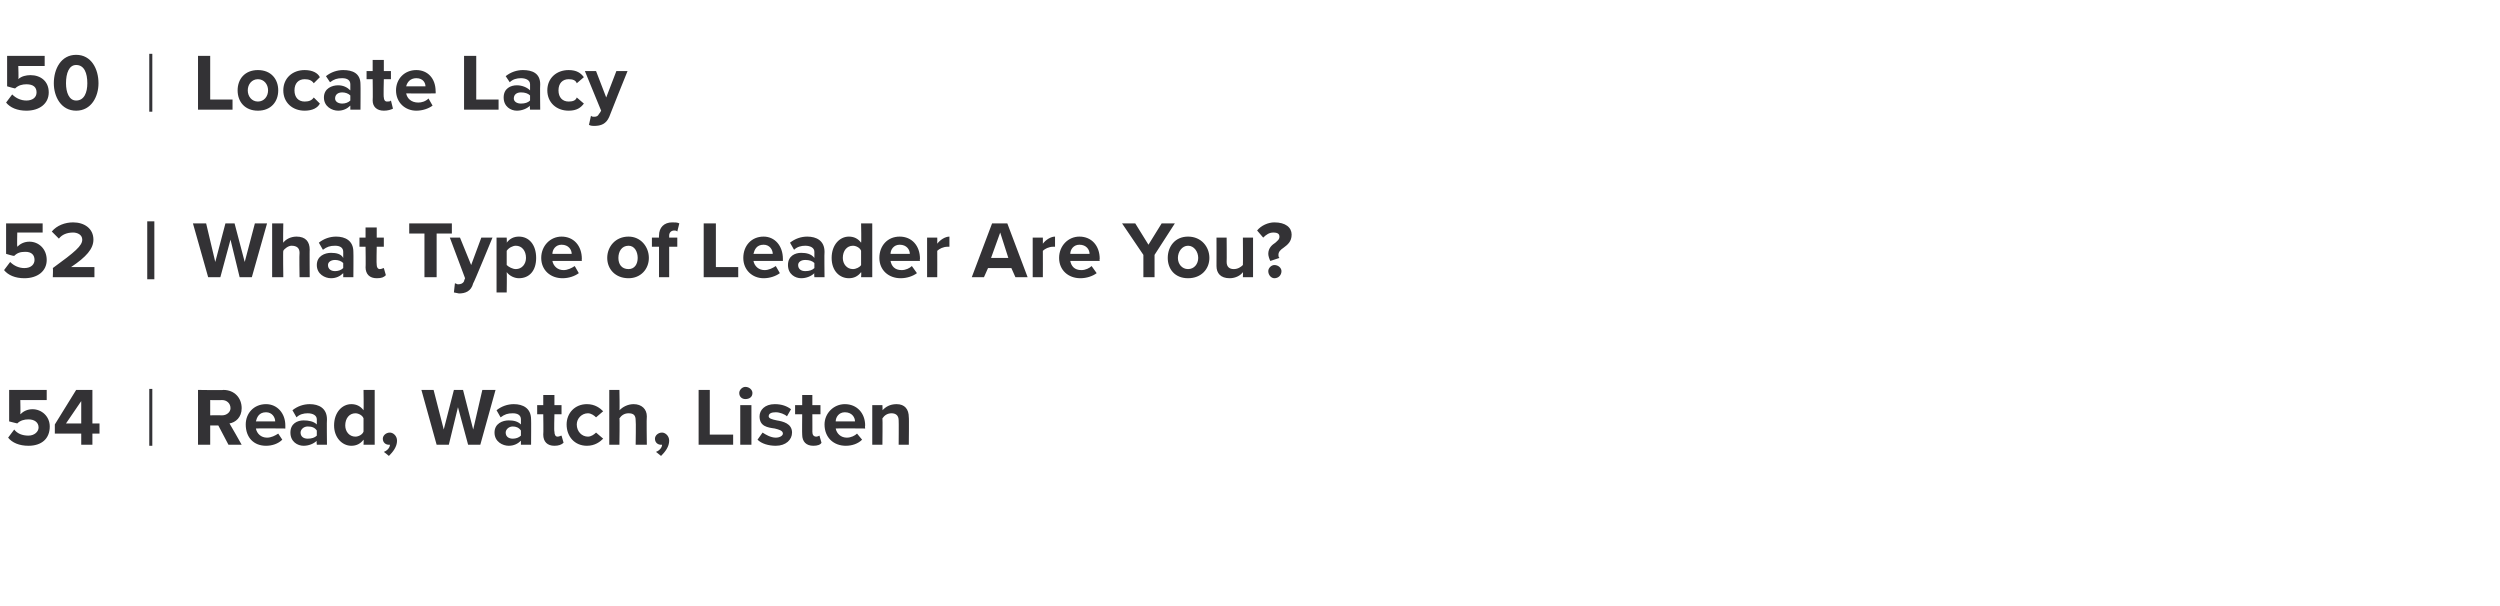 <?xml version="1.0" standalone="no"?>
<!DOCTYPE svg PUBLIC "-//W3C//DTD SVG 1.1//EN" "http://www.w3.org/Graphics/SVG/1.1/DTD/svg11.dtd">
<svg xmlns="http://www.w3.org/2000/svg" version="1.1" width="246.2px" height="59.7px" viewBox="0 0 246.2 59.7">
  <desc>50 | Locate Lacy 52 | What Type of Leader Are You? 54 | Read, Watch, Listen</desc>
  <defs/>
  <g id="Polygon58414">
    <path d="M 22.5 43.8 L 21.5 41.9 L 20.7 41.9 L 20.7 43.8 L 19.5 43.8 L 19.5 38.4 C 19.5 38.4 22.02 38.44 22 38.4 C 23.1 38.4 23.8 39.2 23.8 40.2 C 23.8 41.1 23.2 41.6 22.6 41.7 C 22.65 41.75 23.8 43.8 23.8 43.8 L 22.5 43.8 Z M 21.9 39.4 C 21.86 39.42 20.7 39.4 20.7 39.4 L 20.7 40.9 C 20.7 40.9 21.86 40.89 21.9 40.9 C 22.3 40.9 22.7 40.6 22.7 40.2 C 22.7 39.7 22.3 39.4 21.9 39.4 Z M 26.2 39.8 C 27.3 39.8 28.1 40.7 28.1 41.9 C 28.1 41.95 28.1 42.2 28.1 42.2 C 28.1 42.2 25.22 42.17 25.2 42.2 C 25.3 42.7 25.7 43.1 26.3 43.1 C 26.7 43.1 27.1 42.9 27.4 42.7 C 27.4 42.7 27.8 43.3 27.8 43.3 C 27.4 43.7 26.8 43.9 26.2 43.9 C 25 43.9 24.2 43.1 24.2 41.8 C 24.2 40.7 25 39.8 26.2 39.8 Z M 25.2 41.5 C 25.2 41.5 27.1 41.5 27.1 41.5 C 27.1 41.1 26.8 40.6 26.2 40.6 C 25.5 40.6 25.3 41.1 25.2 41.5 Z M 31.2 43.8 C 31.2 43.8 31.15 43.38 31.2 43.4 C 30.9 43.7 30.4 43.9 29.9 43.9 C 29.3 43.9 28.6 43.5 28.6 42.6 C 28.6 41.7 29.3 41.4 29.9 41.4 C 30.4 41.4 30.9 41.5 31.2 41.8 C 31.2 41.8 31.2 41.3 31.2 41.3 C 31.2 40.9 30.8 40.7 30.3 40.7 C 29.9 40.7 29.5 40.8 29.2 41.1 C 29.2 41.1 28.8 40.4 28.8 40.4 C 29.3 40 29.9 39.8 30.5 39.8 C 31.4 39.8 32.2 40.2 32.2 41.3 C 32.17 41.28 32.2 43.8 32.2 43.8 L 31.2 43.8 Z M 31.2 42.4 C 31 42.1 30.7 42 30.3 42 C 29.9 42 29.6 42.3 29.6 42.6 C 29.6 43 29.9 43.2 30.3 43.2 C 30.7 43.2 31 43.1 31.2 42.9 C 31.2 42.9 31.2 42.4 31.2 42.4 Z M 35.8 43.8 C 35.8 43.8 35.83 43.29 35.8 43.3 C 35.5 43.7 35.1 43.9 34.6 43.9 C 33.7 43.9 32.9 43.1 32.9 41.9 C 32.9 40.6 33.7 39.8 34.6 39.8 C 35.1 39.8 35.5 40 35.8 40.4 C 35.83 40.41 35.8 38.4 35.8 38.4 L 36.9 38.4 L 36.9 43.8 L 35.8 43.8 Z M 35.8 41.2 C 35.7 40.9 35.3 40.7 35 40.7 C 34.4 40.7 34 41.2 34 41.9 C 34 42.5 34.4 43 35 43 C 35.3 43 35.7 42.8 35.8 42.5 C 35.8 42.5 35.8 41.2 35.8 41.2 Z M 37.8 44.5 C 38.1 44.4 38.4 44.1 38.4 43.8 C 38.4 43.8 38.3 43.8 38.3 43.8 C 38 43.8 37.7 43.6 37.7 43.2 C 37.7 42.9 38 42.6 38.4 42.6 C 38.7 42.6 39.1 42.9 39.1 43.4 C 39.1 44 38.7 44.5 38.3 44.9 C 38.3 44.9 37.8 44.5 37.8 44.5 Z M 46.1 43.8 L 45.1 40.1 L 44.2 43.8 L 43 43.8 L 41.5 38.4 L 42.7 38.4 L 43.7 42.3 L 44.7 38.4 L 45.6 38.4 L 46.6 42.3 L 47.5 38.4 L 48.8 38.4 L 47.3 43.8 L 46.1 43.8 Z M 51.3 43.8 C 51.3 43.8 51.3 43.38 51.3 43.4 C 51 43.7 50.6 43.9 50.1 43.9 C 49.5 43.9 48.7 43.5 48.7 42.6 C 48.7 41.7 49.5 41.4 50.1 41.4 C 50.6 41.4 51 41.5 51.3 41.8 C 51.3 41.8 51.3 41.3 51.3 41.3 C 51.3 40.9 51 40.7 50.5 40.7 C 50 40.7 49.7 40.8 49.3 41.1 C 49.3 41.1 48.9 40.4 48.9 40.4 C 49.4 40 50 39.8 50.6 39.8 C 51.5 39.8 52.3 40.2 52.3 41.3 C 52.32 41.28 52.3 43.8 52.3 43.8 L 51.3 43.8 Z M 51.3 42.4 C 51.1 42.1 50.8 42 50.5 42 C 50.1 42 49.8 42.3 49.8 42.6 C 49.8 43 50.1 43.2 50.5 43.2 C 50.8 43.2 51.1 43.1 51.3 42.9 C 51.3 42.9 51.3 42.4 51.3 42.4 Z M 53.5 42.8 C 53.53 42.82 53.5 40.8 53.5 40.8 L 52.9 40.8 L 52.9 39.9 L 53.5 39.9 L 53.5 38.9 L 54.6 38.9 L 54.6 39.9 L 55.3 39.9 L 55.3 40.8 L 54.6 40.8 C 54.6 40.8 54.55 42.55 54.6 42.5 C 54.6 42.8 54.7 43 54.9 43 C 55.1 43 55.2 42.9 55.3 42.9 C 55.3 42.9 55.5 43.6 55.5 43.6 C 55.3 43.8 55 43.9 54.6 43.9 C 53.9 43.9 53.5 43.5 53.5 42.8 Z M 57.8 39.8 C 58.6 39.8 59.1 40.2 59.4 40.5 C 59.4 40.5 58.7 41.1 58.7 41.1 C 58.5 40.9 58.2 40.7 57.9 40.7 C 57.3 40.7 56.8 41.2 56.8 41.8 C 56.8 42.5 57.3 43 57.9 43 C 58.2 43 58.5 42.8 58.7 42.6 C 58.7 42.6 59.4 43.2 59.4 43.2 C 59.1 43.5 58.6 43.9 57.8 43.9 C 56.6 43.9 55.8 43 55.8 41.8 C 55.8 40.7 56.6 39.8 57.8 39.8 Z M 62.6 43.8 C 62.6 43.8 62.64 41.43 62.6 41.4 C 62.6 40.9 62.4 40.7 61.9 40.7 C 61.5 40.7 61.2 40.9 61 41.2 C 61.04 41.18 61 43.8 61 43.8 L 60 43.8 L 60 38.4 L 61 38.4 C 61 38.4 61.04 40.42 61 40.4 C 61.3 40.1 61.8 39.8 62.4 39.8 C 63.2 39.8 63.7 40.3 63.7 41 C 63.66 41.04 63.7 43.8 63.7 43.8 L 62.6 43.8 Z M 64.6 44.5 C 64.9 44.4 65.2 44.1 65.2 43.8 C 65.2 43.8 65.1 43.8 65.1 43.8 C 64.8 43.8 64.5 43.6 64.5 43.2 C 64.5 42.9 64.8 42.6 65.2 42.6 C 65.5 42.6 65.9 42.9 65.9 43.4 C 65.9 44 65.5 44.5 65.1 44.9 C 65.1 44.9 64.6 44.5 64.6 44.5 Z M 68.8 43.8 L 68.8 38.4 L 69.9 38.4 L 69.9 42.8 L 72.2 42.8 L 72.2 43.8 L 68.8 43.8 Z M 72.8 38.7 C 72.8 38.4 73.1 38.1 73.4 38.1 C 73.8 38.1 74.1 38.4 74.1 38.7 C 74.1 39.1 73.8 39.3 73.4 39.3 C 73.1 39.3 72.8 39.1 72.8 38.7 Z M 72.9 43.8 L 72.9 39.9 L 74 39.9 L 74 43.8 L 72.9 43.8 Z M 75.1 42.6 C 75.4 42.8 75.9 43.1 76.4 43.1 C 76.8 43.1 77.1 42.9 77.1 42.7 C 77.1 42.4 76.7 42.3 76.3 42.2 C 75.6 42.1 74.8 42 74.8 41 C 74.8 40.4 75.3 39.8 76.3 39.8 C 77 39.8 77.5 40 77.9 40.3 C 77.9 40.3 77.5 41 77.5 41 C 77.3 40.8 76.8 40.6 76.4 40.6 C 76 40.6 75.7 40.7 75.7 41 C 75.7 41.2 76 41.3 76.5 41.4 C 77.1 41.5 78 41.7 78 42.6 C 78 43.3 77.4 43.9 76.4 43.9 C 75.7 43.9 75 43.7 74.6 43.3 C 74.6 43.3 75.1 42.6 75.1 42.6 Z M 79 42.8 C 78.98 42.82 79 40.8 79 40.8 L 78.3 40.8 L 78.3 39.9 L 79 39.9 L 79 38.9 L 80 38.9 L 80 39.9 L 80.8 39.9 L 80.8 40.8 L 80 40.8 C 80 40.8 80.01 42.55 80 42.5 C 80 42.8 80.1 43 80.4 43 C 80.5 43 80.7 42.9 80.7 42.9 C 80.7 42.9 80.9 43.6 80.9 43.6 C 80.8 43.8 80.5 43.9 80.1 43.9 C 79.4 43.9 79 43.5 79 42.8 Z M 83.2 39.8 C 84.4 39.8 85.2 40.7 85.2 41.9 C 85.17 41.95 85.2 42.2 85.2 42.2 C 85.2 42.2 82.3 42.17 82.3 42.2 C 82.4 42.7 82.8 43.1 83.4 43.1 C 83.8 43.1 84.2 42.9 84.4 42.7 C 84.4 42.7 84.9 43.3 84.9 43.3 C 84.5 43.7 83.9 43.9 83.3 43.9 C 82.1 43.9 81.2 43.1 81.2 41.8 C 81.2 40.7 82.1 39.8 83.2 39.8 Z M 82.3 41.5 C 82.3 41.5 84.2 41.5 84.2 41.5 C 84.2 41.1 83.9 40.6 83.2 40.6 C 82.6 40.6 82.3 41.1 82.3 41.5 Z M 88.5 43.8 C 88.5 43.8 88.52 41.44 88.5 41.4 C 88.5 40.9 88.2 40.7 87.8 40.7 C 87.4 40.7 87.1 40.9 86.9 41.2 C 86.93 41.18 86.9 43.8 86.9 43.8 L 85.9 43.8 L 85.9 39.9 L 86.9 39.9 C 86.9 39.9 86.93 40.42 86.9 40.4 C 87.2 40.1 87.6 39.8 88.3 39.8 C 89.1 39.8 89.5 40.3 89.5 41.1 C 89.53 41.05 89.5 43.8 89.5 43.8 L 88.5 43.8 Z " stroke="none" fill="#333235"/>
  </g>
  <g id="Polygon58412">
    <path d="M 1.4 42.3 C 1.7 42.7 2.2 42.9 2.8 42.9 C 3.4 42.9 3.8 42.5 3.8 42.1 C 3.8 41.6 3.4 41.3 2.8 41.3 C 2.4 41.3 2 41.4 1.7 41.7 C 1.71 41.71 0.9 41.5 0.9 41.5 L 0.9 38.4 L 4.6 38.4 L 4.6 39.4 L 2 39.4 C 2 39.4 2.03 40.76 2 40.8 C 2.3 40.5 2.7 40.3 3.2 40.3 C 4.1 40.3 4.9 41 4.9 42 C 4.9 43.2 4.1 43.9 2.8 43.9 C 1.9 43.9 1.2 43.6 0.8 43.1 C 0.8 43.1 1.4 42.3 1.4 42.3 Z M 8 43.8 L 8 42.7 L 5.4 42.7 L 5.4 41.8 L 7.5 38.4 L 9.1 38.4 L 9.1 41.7 L 9.8 41.7 L 9.8 42.7 L 9.1 42.7 L 9.1 43.8 L 8 43.8 Z M 8 39.5 L 6.5 41.7 L 8 41.7 L 8 39.5 Z " stroke="none" fill="#333235"/>
  </g>
  <g id="Polygon58411">
    <path d="M 1 25.8 C 1.4 26.2 1.9 26.4 2.4 26.4 C 3.1 26.4 3.4 26 3.4 25.6 C 3.4 25.1 3.1 24.8 2.5 24.8 C 2 24.8 1.7 24.9 1.4 25.2 C 1.35 25.23 0.6 25 0.6 25 L 0.6 22 L 4.2 22 L 4.2 22.9 L 1.7 22.9 C 1.7 22.9 1.67 24.28 1.7 24.3 C 2 24 2.4 23.8 2.9 23.8 C 3.8 23.8 4.6 24.5 4.6 25.6 C 4.6 26.7 3.7 27.4 2.4 27.4 C 1.5 27.4 0.8 27.1 0.4 26.6 C 0.4 26.6 1 25.8 1 25.8 Z M 5.2 27.3 C 5.2 27.3 5.24 26.4 5.2 26.4 C 7.4 24.8 8.1 24.2 8.1 23.6 C 8.1 23.1 7.6 22.9 7.2 22.9 C 6.6 22.9 6.1 23.1 5.8 23.5 C 5.8 23.5 5.1 22.8 5.1 22.8 C 5.6 22.2 6.4 21.9 7.2 21.9 C 8.3 21.9 9.2 22.5 9.2 23.6 C 9.2 24.5 8.5 25.3 7 26.3 C 7.03 26.3 9.3 26.3 9.3 26.3 L 9.3 27.3 L 5.2 27.3 Z M 14.5 27.5 L 14.5 21.8 L 15.2 21.8 L 15.2 27.5 L 14.5 27.5 Z M 23.6 27.3 L 22.7 23.6 L 21.7 27.3 L 20.5 27.3 L 19 22 L 20.3 22 L 21.2 25.8 L 22.2 22 L 23.1 22 L 24.1 25.8 L 25.1 22 L 26.3 22 L 24.8 27.3 L 23.6 27.3 Z M 29.5 27.3 C 29.5 27.3 29.46 24.95 29.5 24.9 C 29.5 24.4 29.2 24.2 28.7 24.2 C 28.4 24.2 28 24.5 27.9 24.7 C 27.86 24.7 27.9 27.3 27.9 27.3 L 26.8 27.3 L 26.8 22 L 27.9 22 C 27.9 22 27.86 23.94 27.9 23.9 C 28.1 23.6 28.6 23.3 29.2 23.3 C 30.1 23.3 30.5 23.8 30.5 24.6 C 30.48 24.56 30.5 27.3 30.5 27.3 L 29.5 27.3 Z M 33.8 27.3 C 33.8 27.3 33.81 26.9 33.8 26.9 C 33.5 27.2 33.1 27.4 32.6 27.4 C 32 27.4 31.2 27 31.2 26.1 C 31.2 25.2 32 24.9 32.6 24.9 C 33.1 24.9 33.6 25 33.8 25.4 C 33.8 25.4 33.8 24.8 33.8 24.8 C 33.8 24.4 33.5 24.2 33 24.2 C 32.5 24.2 32.2 24.3 31.8 24.6 C 31.8 24.6 31.4 23.9 31.4 23.9 C 31.9 23.5 32.5 23.3 33.1 23.3 C 34 23.3 34.8 23.7 34.8 24.8 C 34.82 24.8 34.8 27.3 34.8 27.3 L 33.8 27.3 Z M 33.8 25.9 C 33.6 25.7 33.3 25.6 33 25.6 C 32.6 25.6 32.3 25.8 32.3 26.1 C 32.3 26.5 32.6 26.7 33 26.7 C 33.3 26.7 33.6 26.6 33.8 26.4 C 33.8 26.4 33.8 25.9 33.8 25.9 Z M 36 26.3 C 36.03 26.34 36 24.3 36 24.3 L 35.4 24.3 L 35.4 23.4 L 36 23.4 L 36 22.4 L 37.1 22.4 L 37.1 23.4 L 37.8 23.4 L 37.8 24.3 L 37.1 24.3 C 37.1 24.3 37.06 26.07 37.1 26.1 C 37.1 26.3 37.2 26.5 37.4 26.5 C 37.6 26.5 37.7 26.4 37.8 26.4 C 37.8 26.4 38 27.1 38 27.1 C 37.8 27.3 37.6 27.4 37.1 27.4 C 36.4 27.4 36 27 36 26.3 Z M 41.8 27.3 L 41.8 23 L 40.3 23 L 40.3 22 L 44.5 22 L 44.5 23 L 43 23 L 43 27.3 L 41.8 27.3 Z M 44.8 27.9 C 44.9 27.9 45 28 45.1 28 C 45.4 28 45.6 27.9 45.7 27.7 C 45.68 27.68 45.8 27.4 45.8 27.4 L 44.3 23.4 L 45.3 23.4 L 46.4 26.1 L 47.4 23.4 L 48.5 23.4 C 48.5 23.4 46.64 27.93 46.6 27.9 C 46.4 28.7 45.8 28.9 45.2 28.9 C 45.1 28.9 44.8 28.8 44.7 28.8 C 44.7 28.8 44.8 27.9 44.8 27.9 Z M 49.9 28.8 L 48.9 28.8 L 48.9 23.4 L 49.9 23.4 C 49.9 23.4 49.93 23.92 49.9 23.9 C 50.2 23.5 50.6 23.3 51.1 23.3 C 52.1 23.3 52.8 24.1 52.8 25.4 C 52.8 26.7 52.1 27.4 51.1 27.4 C 50.7 27.4 50.2 27.2 49.9 26.8 C 49.93 26.8 49.9 28.8 49.9 28.8 Z M 50.8 24.2 C 50.5 24.2 50.1 24.4 49.9 24.7 C 49.9 24.7 49.9 26.1 49.9 26.1 C 50.1 26.3 50.5 26.5 50.8 26.5 C 51.4 26.5 51.8 26 51.8 25.4 C 51.8 24.7 51.4 24.2 50.8 24.2 Z M 55.3 23.3 C 56.5 23.3 57.3 24.2 57.3 25.5 C 57.28 25.47 57.3 25.7 57.3 25.7 C 57.3 25.7 54.41 25.69 54.4 25.7 C 54.5 26.2 54.9 26.6 55.5 26.6 C 55.9 26.6 56.3 26.4 56.6 26.2 C 56.6 26.2 57 26.9 57 26.9 C 56.6 27.2 56 27.4 55.4 27.4 C 54.2 27.4 53.3 26.6 53.3 25.4 C 53.3 24.2 54.2 23.3 55.3 23.3 Z M 54.4 25 C 54.4 25 56.3 25 56.3 25 C 56.3 24.6 56 24.1 55.3 24.1 C 54.7 24.1 54.4 24.6 54.4 25 Z M 59.8 25.4 C 59.8 24.3 60.6 23.3 61.9 23.3 C 63.1 23.3 63.9 24.3 63.9 25.4 C 63.9 26.5 63.1 27.4 61.9 27.4 C 60.6 27.4 59.8 26.5 59.8 25.4 Z M 62.8 25.4 C 62.8 24.8 62.5 24.2 61.9 24.2 C 61.2 24.2 60.9 24.8 60.9 25.4 C 60.9 26 61.2 26.5 61.9 26.5 C 62.5 26.5 62.8 26 62.8 25.4 Z M 65.9 24.3 L 65.9 27.3 L 64.9 27.3 L 64.9 24.3 L 64.2 24.3 L 64.2 23.4 L 64.9 23.4 C 64.9 23.4 64.88 23.23 64.9 23.2 C 64.9 22.4 65.4 21.9 66.2 21.9 C 66.5 21.9 66.7 21.9 66.9 22 C 66.9 22 66.7 22.8 66.7 22.8 C 66.6 22.7 66.5 22.7 66.4 22.7 C 66.1 22.7 65.9 22.9 65.9 23.2 C 65.9 23.24 65.9 23.4 65.9 23.4 L 66.7 23.4 L 66.7 24.3 L 65.9 24.3 Z M 69.3 27.3 L 69.3 22 L 70.5 22 L 70.5 26.3 L 72.7 26.3 L 72.7 27.3 L 69.3 27.3 Z M 75.2 23.3 C 76.3 23.3 77.1 24.2 77.1 25.5 C 77.1 25.47 77.1 25.7 77.1 25.7 C 77.1 25.7 74.23 25.69 74.2 25.7 C 74.3 26.2 74.7 26.6 75.3 26.6 C 75.7 26.6 76.1 26.4 76.4 26.2 C 76.4 26.2 76.8 26.9 76.8 26.9 C 76.4 27.2 75.8 27.4 75.2 27.4 C 74.1 27.4 73.2 26.6 73.2 25.4 C 73.2 24.2 74 23.3 75.2 23.3 Z M 74.2 25 C 74.2 25 76.1 25 76.1 25 C 76.1 24.6 75.8 24.1 75.2 24.1 C 74.5 24.1 74.3 24.6 74.2 25 Z M 80.2 27.3 C 80.2 27.3 80.16 26.9 80.2 26.9 C 79.9 27.2 79.4 27.4 78.9 27.4 C 78.3 27.4 77.6 27 77.6 26.1 C 77.6 25.2 78.3 24.9 78.9 24.9 C 79.4 24.9 79.9 25 80.2 25.4 C 80.2 25.4 80.2 24.8 80.2 24.8 C 80.2 24.4 79.8 24.2 79.3 24.2 C 78.9 24.2 78.5 24.3 78.2 24.6 C 78.2 24.6 77.8 23.9 77.8 23.9 C 78.3 23.5 78.9 23.3 79.5 23.3 C 80.4 23.3 81.2 23.7 81.2 24.8 C 81.17 24.8 81.2 27.3 81.2 27.3 L 80.2 27.3 Z M 80.2 25.9 C 80 25.7 79.7 25.6 79.3 25.6 C 78.9 25.6 78.6 25.8 78.6 26.1 C 78.6 26.5 78.9 26.7 79.3 26.7 C 79.7 26.7 80 26.6 80.2 26.4 C 80.2 26.4 80.2 25.9 80.2 25.9 Z M 84.8 27.3 C 84.8 27.3 84.84 26.81 84.8 26.8 C 84.5 27.2 84.1 27.4 83.6 27.4 C 82.7 27.4 81.9 26.7 81.9 25.4 C 81.9 24.1 82.7 23.3 83.6 23.3 C 84.1 23.3 84.5 23.5 84.8 23.9 C 84.84 23.93 84.8 22 84.8 22 L 85.9 22 L 85.9 27.3 L 84.8 27.3 Z M 84.8 24.7 C 84.7 24.4 84.3 24.2 84 24.2 C 83.4 24.2 83 24.7 83 25.4 C 83 26 83.4 26.5 84 26.5 C 84.3 26.5 84.7 26.3 84.8 26.1 C 84.8 26.1 84.8 24.7 84.8 24.7 Z M 88.6 23.3 C 89.8 23.3 90.6 24.2 90.6 25.5 C 90.56 25.47 90.6 25.7 90.6 25.7 C 90.6 25.7 87.69 25.69 87.7 25.7 C 87.8 26.2 88.1 26.6 88.8 26.6 C 89.2 26.6 89.6 26.4 89.8 26.2 C 89.8 26.2 90.3 26.9 90.3 26.9 C 89.9 27.2 89.3 27.4 88.7 27.4 C 87.5 27.4 86.6 26.6 86.6 25.4 C 86.6 24.2 87.4 23.3 88.6 23.3 Z M 87.7 25 C 87.7 25 89.6 25 89.6 25 C 89.6 24.6 89.3 24.1 88.6 24.1 C 88 24.1 87.7 24.6 87.7 25 Z M 91.3 27.3 L 91.3 23.4 L 92.3 23.4 C 92.3 23.4 92.31 23.96 92.3 24 C 92.6 23.6 93.1 23.3 93.5 23.3 C 93.5 23.3 93.5 24.3 93.5 24.3 C 93.5 24.3 93.4 24.3 93.3 24.3 C 92.9 24.3 92.5 24.5 92.3 24.7 C 92.31 24.75 92.3 27.3 92.3 27.3 L 91.3 27.3 Z M 100 27.3 L 99.6 26.4 L 97.3 26.4 L 96.9 27.3 L 95.7 27.3 L 97.7 22 L 99.2 22 L 101.2 27.3 L 100 27.3 Z M 98.5 22.9 L 97.6 25.4 L 99.3 25.4 L 98.5 22.9 Z M 101.7 27.3 L 101.7 23.4 L 102.7 23.4 C 102.7 23.4 102.71 23.96 102.7 24 C 103 23.6 103.5 23.3 103.9 23.3 C 103.9 23.3 103.9 24.3 103.9 24.3 C 103.9 24.3 103.8 24.3 103.7 24.3 C 103.3 24.3 102.9 24.5 102.7 24.7 C 102.71 24.75 102.7 27.3 102.7 27.3 L 101.7 27.3 Z M 106.3 23.3 C 107.5 23.3 108.3 24.2 108.3 25.5 C 108.26 25.47 108.3 25.7 108.3 25.7 C 108.3 25.7 105.39 25.69 105.4 25.7 C 105.5 26.2 105.8 26.6 106.5 26.6 C 106.9 26.6 107.3 26.4 107.5 26.2 C 107.5 26.2 108 26.9 108 26.9 C 107.6 27.2 107 27.4 106.4 27.4 C 105.2 27.4 104.3 26.6 104.3 25.4 C 104.3 24.2 105.2 23.3 106.3 23.3 Z M 105.4 25 C 105.4 25 107.3 25 107.3 25 C 107.3 24.6 107 24.1 106.3 24.1 C 105.7 24.1 105.4 24.6 105.4 25 Z M 112.6 27.3 L 112.6 25.1 L 110.5 22 L 111.8 22 L 113.1 24.1 L 114.4 22 L 115.7 22 L 113.7 25.1 L 113.7 27.3 L 112.6 27.3 Z M 115 25.4 C 115 24.3 115.7 23.3 117 23.3 C 118.3 23.3 119.1 24.3 119.1 25.4 C 119.1 26.5 118.3 27.4 117 27.4 C 115.7 27.4 115 26.5 115 25.4 Z M 118 25.4 C 118 24.8 117.6 24.2 117 24.2 C 116.4 24.2 116 24.8 116 25.4 C 116 26 116.4 26.5 117 26.5 C 117.6 26.5 118 26 118 25.4 Z M 122.4 27.3 C 122.4 27.3 122.42 26.81 122.4 26.8 C 122.2 27.1 121.7 27.4 121.1 27.4 C 120.2 27.4 119.8 26.9 119.8 26.2 C 119.81 26.18 119.8 23.4 119.8 23.4 L 120.8 23.4 C 120.8 23.4 120.82 25.78 120.8 25.8 C 120.8 26.3 121.1 26.5 121.5 26.5 C 121.9 26.5 122.2 26.3 122.4 26.1 C 122.42 26.05 122.4 23.4 122.4 23.4 L 123.4 23.4 L 123.4 27.3 L 122.4 27.3 Z M 125.6 23.9 C 125.8 23.7 126 23.6 126 23.3 C 126 23.1 125.9 22.9 125.4 22.9 C 125 22.9 124.7 23.1 124.4 23.4 C 124.4 23.4 123.8 22.7 123.8 22.7 C 124.2 22.2 124.9 21.9 125.5 21.9 C 126.6 21.9 127.2 22.4 127.2 23.1 C 127.2 23.8 126.8 24.1 126.4 24.4 C 126.1 24.6 125.9 24.8 125.9 25.1 C 125.9 25.2 125.9 25.3 126 25.4 C 126 25.4 125.1 25.7 125.1 25.7 C 125 25.5 124.9 25.2 124.9 25 C 124.9 24.4 125.3 24.1 125.6 23.9 Z M 125.5 26.1 C 125.9 26.1 126.2 26.4 126.2 26.7 C 126.2 27.1 125.9 27.4 125.5 27.4 C 125.2 27.4 124.9 27.1 124.9 26.7 C 124.9 26.4 125.2 26.1 125.5 26.1 Z " stroke="none" fill="#333235"/>
  </g>
  <g id="Polygon58410">
    <path d="M 19.5 10.8 L 19.5 5.5 L 20.7 5.5 L 20.7 9.8 L 22.9 9.8 L 22.9 10.8 L 19.5 10.8 Z M 23.4 8.9 C 23.4 7.8 24.1 6.9 25.4 6.9 C 26.7 6.9 27.4 7.8 27.4 8.9 C 27.4 10 26.7 10.9 25.4 10.9 C 24.1 10.9 23.4 10 23.4 8.9 Z M 26.4 8.9 C 26.4 8.3 26 7.8 25.4 7.8 C 24.8 7.8 24.4 8.3 24.4 8.9 C 24.4 9.5 24.8 10 25.4 10 C 26 10 26.4 9.5 26.4 8.9 Z M 30 6.9 C 30.8 6.9 31.3 7.2 31.5 7.6 C 31.5 7.6 30.9 8.2 30.9 8.2 C 30.7 7.9 30.4 7.8 30 7.8 C 29.4 7.8 29 8.2 29 8.9 C 29 9.6 29.4 10 30 10 C 30.4 10 30.7 9.9 30.9 9.6 C 30.9 9.6 31.5 10.2 31.5 10.2 C 31.3 10.6 30.8 10.9 30 10.9 C 28.8 10.9 27.9 10.1 27.9 8.9 C 27.9 7.7 28.8 6.9 30 6.9 Z M 34.5 10.8 C 34.5 10.8 34.5 10.42 34.5 10.4 C 34.2 10.7 33.8 10.9 33.3 10.9 C 32.7 10.9 31.9 10.5 31.9 9.6 C 31.9 8.7 32.7 8.4 33.3 8.4 C 33.8 8.4 34.2 8.6 34.5 8.9 C 34.5 8.9 34.5 8.3 34.5 8.3 C 34.5 7.9 34.2 7.7 33.7 7.7 C 33.2 7.7 32.9 7.8 32.5 8.1 C 32.5 8.1 32.1 7.5 32.1 7.5 C 32.6 7.1 33.2 6.9 33.8 6.9 C 34.7 6.9 35.5 7.2 35.5 8.3 C 35.52 8.32 35.5 10.8 35.5 10.8 L 34.5 10.8 Z M 34.5 9.4 C 34.3 9.2 34 9.1 33.7 9.1 C 33.3 9.1 33 9.3 33 9.7 C 33 10 33.3 10.2 33.7 10.2 C 34 10.2 34.3 10.1 34.5 9.9 C 34.5 9.9 34.5 9.4 34.5 9.4 Z M 36.7 9.9 C 36.73 9.86 36.7 7.8 36.7 7.8 L 36.1 7.8 L 36.1 7 L 36.7 7 L 36.7 5.9 L 37.8 5.9 L 37.8 7 L 38.5 7 L 38.5 7.8 L 37.8 7.8 C 37.8 7.8 37.75 9.59 37.8 9.6 C 37.8 9.8 37.9 10 38.1 10 C 38.3 10 38.4 10 38.5 9.9 C 38.5 9.9 38.7 10.7 38.7 10.7 C 38.5 10.8 38.2 10.9 37.8 10.9 C 37.1 10.9 36.7 10.5 36.7 9.9 Z M 41 6.9 C 42.1 6.9 42.9 7.7 42.9 9 C 42.92 8.99 42.9 9.2 42.9 9.2 C 42.9 9.2 40.05 9.21 40 9.2 C 40.1 9.7 40.5 10.1 41.2 10.1 C 41.5 10.1 41.9 10 42.2 9.7 C 42.2 9.7 42.6 10.4 42.6 10.4 C 42.2 10.7 41.6 10.9 41 10.9 C 39.9 10.9 39 10.1 39 8.9 C 39 7.8 39.8 6.9 41 6.9 Z M 40 8.5 C 40 8.5 41.9 8.5 41.9 8.5 C 41.9 8.2 41.7 7.7 41 7.7 C 40.4 7.7 40.1 8.1 40 8.5 Z M 45.7 10.8 L 45.7 5.5 L 46.9 5.5 L 46.9 9.8 L 49.1 9.8 L 49.1 10.8 L 45.7 10.8 Z M 52.2 10.8 C 52.2 10.8 52.15 10.42 52.2 10.4 C 51.9 10.7 51.4 10.9 50.9 10.9 C 50.3 10.9 49.6 10.5 49.6 9.6 C 49.6 8.7 50.3 8.4 50.9 8.4 C 51.4 8.4 51.9 8.6 52.2 8.9 C 52.2 8.9 52.2 8.3 52.2 8.3 C 52.2 7.9 51.8 7.7 51.3 7.7 C 50.9 7.7 50.5 7.8 50.2 8.1 C 50.2 8.1 49.8 7.5 49.8 7.5 C 50.3 7.1 50.9 6.9 51.5 6.9 C 52.4 6.9 53.2 7.2 53.2 8.3 C 53.17 8.32 53.2 10.8 53.2 10.8 L 52.2 10.8 Z M 52.2 9.4 C 52 9.2 51.7 9.1 51.3 9.1 C 50.9 9.1 50.6 9.3 50.6 9.7 C 50.6 10 50.9 10.2 51.3 10.2 C 51.7 10.2 52 10.1 52.2 9.9 C 52.2 9.9 52.2 9.4 52.2 9.4 Z M 56 6.9 C 56.8 6.9 57.2 7.2 57.5 7.6 C 57.5 7.6 56.8 8.2 56.8 8.2 C 56.7 7.9 56.4 7.8 56 7.8 C 55.4 7.8 55 8.2 55 8.9 C 55 9.6 55.4 10 56 10 C 56.4 10 56.7 9.9 56.8 9.6 C 56.8 9.6 57.5 10.2 57.5 10.2 C 57.2 10.6 56.8 10.9 56 10.9 C 54.8 10.9 53.9 10.1 53.9 8.9 C 53.9 7.7 54.8 6.9 56 6.9 Z M 58.2 11.4 C 58.3 11.5 58.4 11.5 58.5 11.5 C 58.8 11.5 58.9 11.4 59 11.2 C 59.04 11.2 59.2 10.9 59.2 10.9 L 57.6 7 L 58.7 7 L 59.7 9.6 L 60.7 7 L 61.8 7 C 61.8 7 60 11.45 60 11.5 C 59.7 12.2 59.2 12.4 58.5 12.4 C 58.4 12.4 58.2 12.4 58 12.3 C 58 12.3 58.2 11.4 58.2 11.4 Z " stroke="none" fill="#333235"/>
  </g>
  <g id="Polygon58408">
    <path d="M 1.2 9.3 C 1.6 9.7 2.1 9.9 2.6 9.9 C 3.2 9.9 3.6 9.6 3.6 9.1 C 3.6 8.6 3.3 8.3 2.6 8.3 C 2.2 8.3 1.8 8.4 1.5 8.7 C 1.53 8.75 0.7 8.5 0.7 8.5 L 0.7 5.5 L 4.4 5.5 L 4.4 6.5 L 1.8 6.5 C 1.8 6.5 1.85 7.8 1.8 7.8 C 2.1 7.5 2.6 7.4 3 7.4 C 4 7.4 4.8 8 4.8 9.1 C 4.8 10.2 3.9 10.9 2.6 10.9 C 1.7 10.9 1 10.6 0.6 10.1 C 0.6 10.1 1.2 9.3 1.2 9.3 Z M 7.5 5.4 C 9 5.4 9.7 6.8 9.7 8.2 C 9.7 9.5 9 10.9 7.5 10.9 C 6 10.9 5.3 9.5 5.3 8.2 C 5.3 6.8 6 5.4 7.5 5.4 Z M 7.5 6.4 C 6.8 6.4 6.5 7.2 6.5 8.2 C 6.5 9.1 6.8 9.9 7.5 9.9 C 8.3 9.9 8.6 9.1 8.6 8.2 C 8.6 7.2 8.3 6.4 7.5 6.4 Z " stroke="none" fill="#333235"/>
  </g>
  <g id="Rectangle58413">
    <path d="M 14.7 43.9 L 14.7 38.3 L 15 38.3 L 15 43.9 L 14.7 43.9 Z " stroke="none" fill="#333236"/>
  </g>
  <g id="Rectangle58409">
    <path d="M 14.7 11 L 14.7 5.3 L 15 5.3 L 15 11 L 14.7 11 Z " stroke="none" fill="#333236"/>
  </g>
</svg>